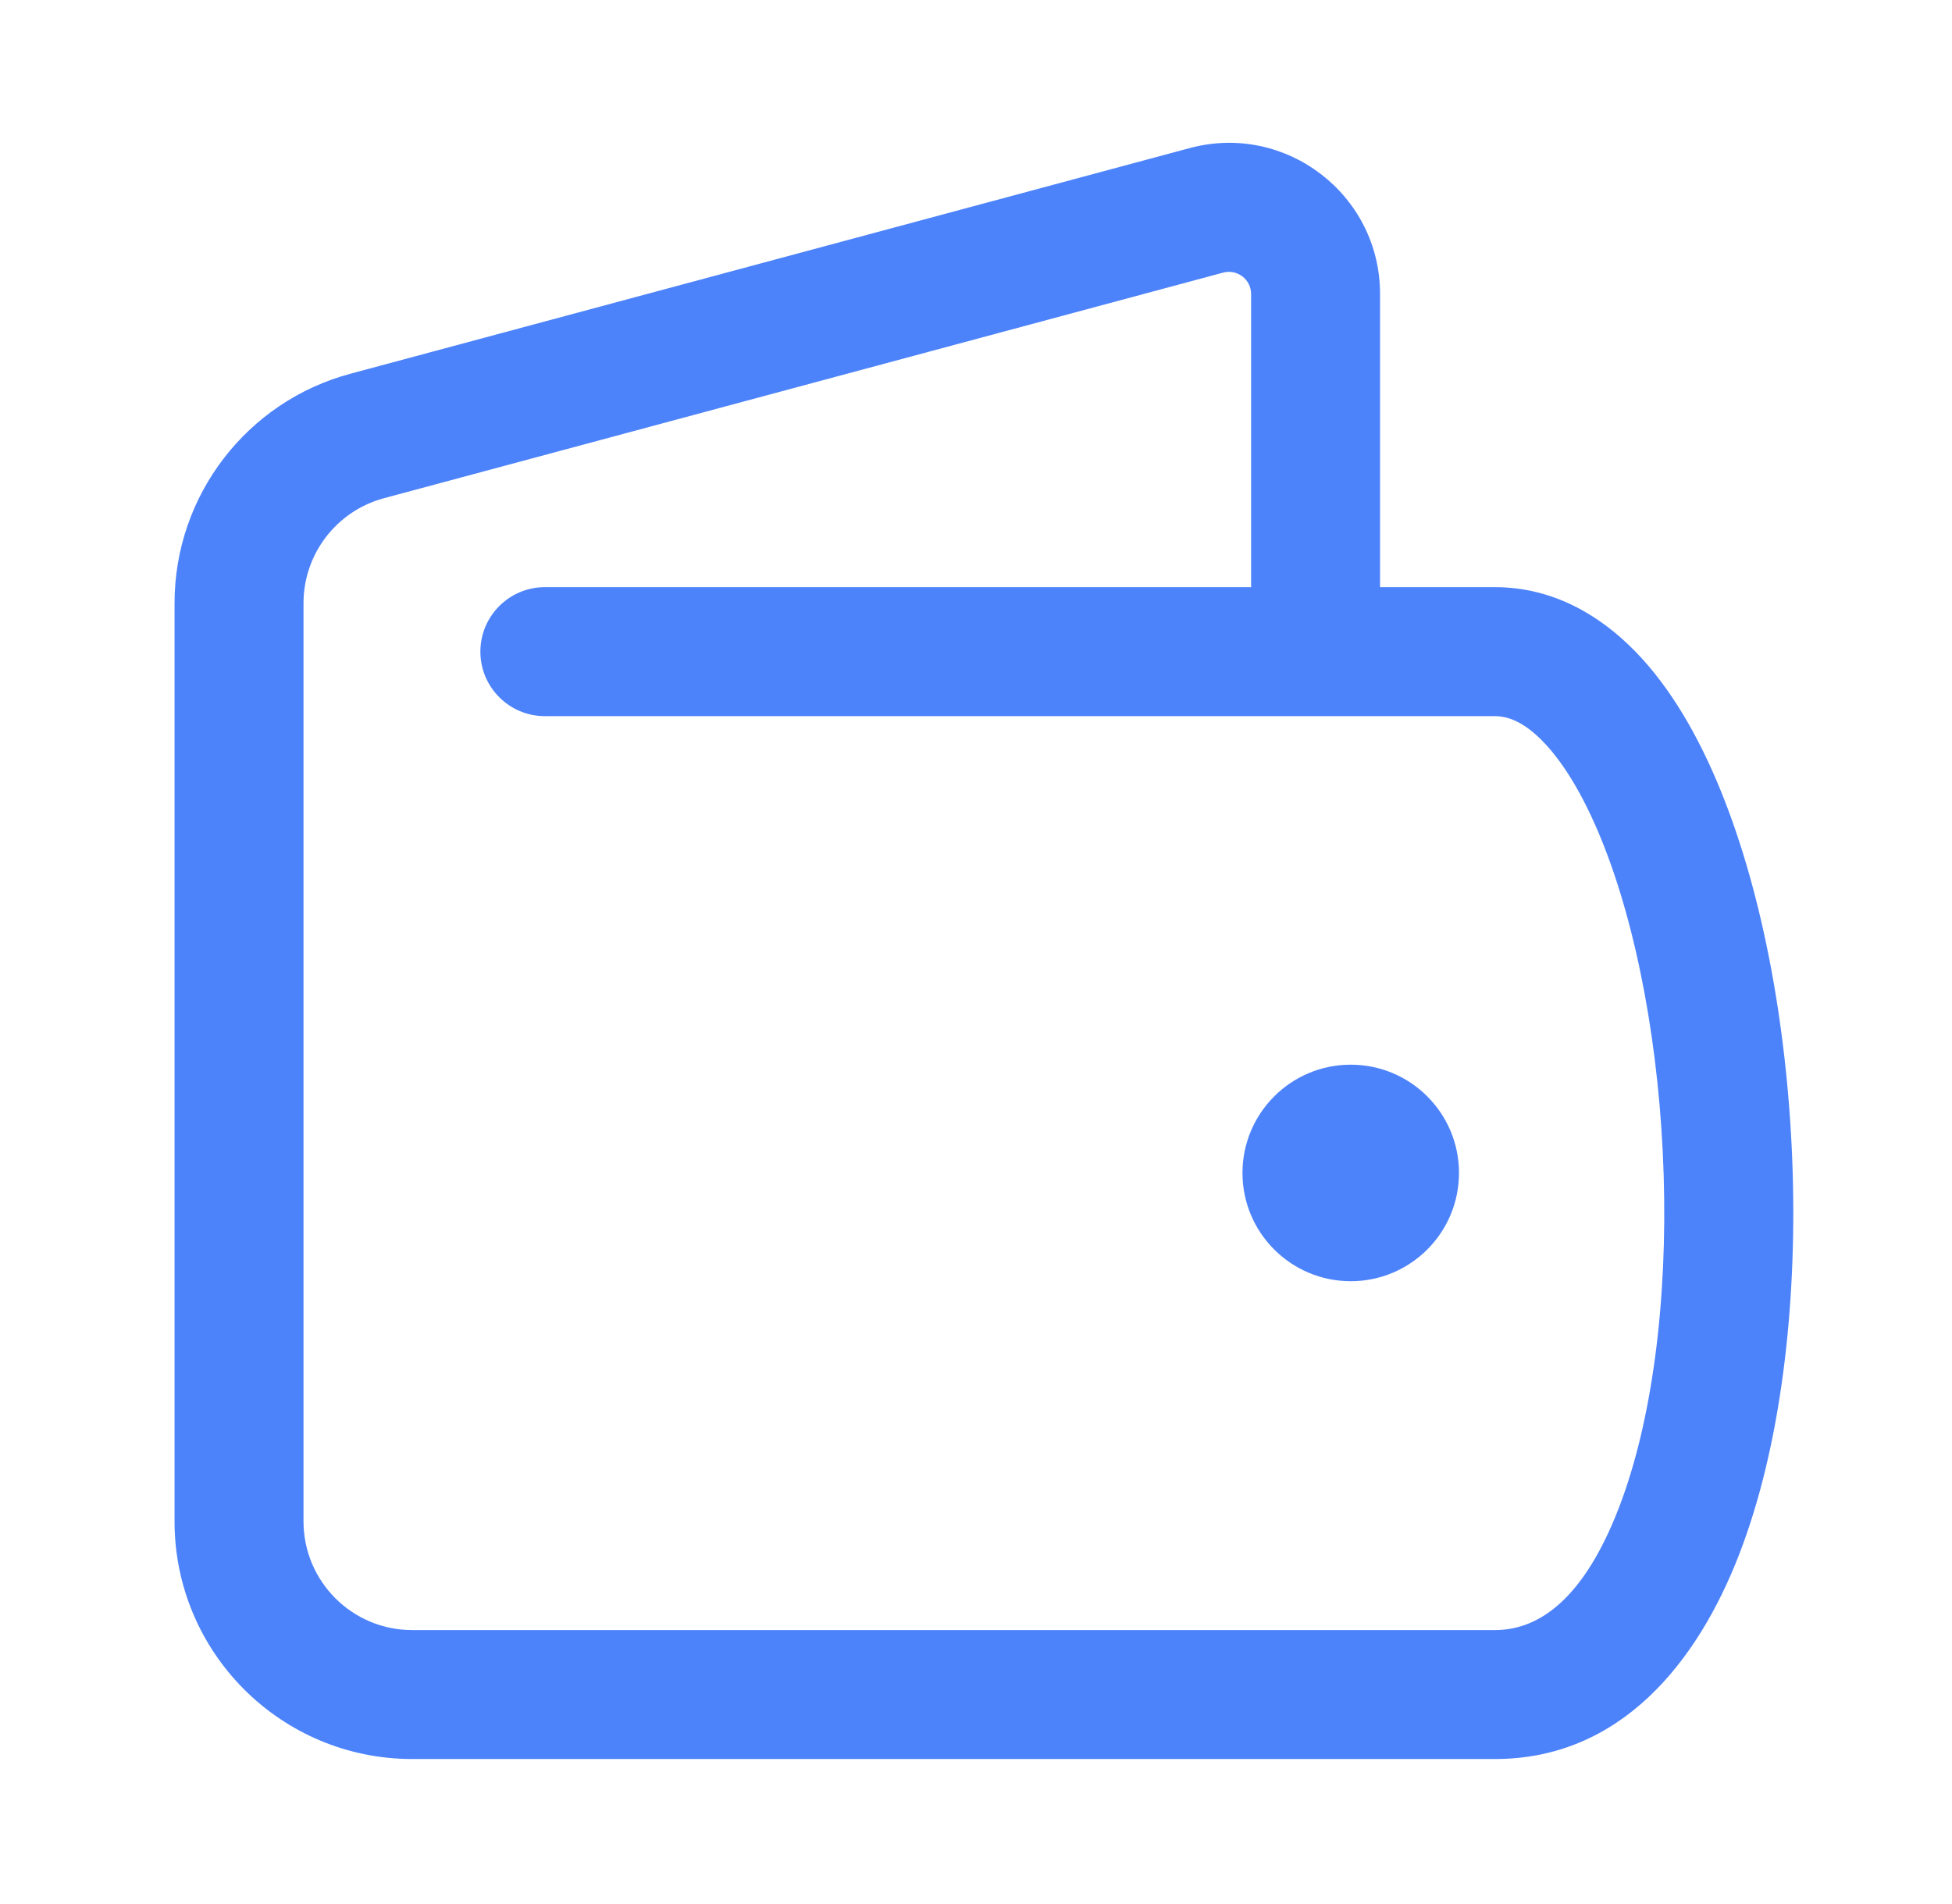 <svg width="41" height="40" viewBox="0 0 41 40" fill="none" xmlns="http://www.w3.org/2000/svg">
<path fill-rule="evenodd" clip-rule="evenodd" d="M26.278 6.176C26.278 5.87 25.986 5.648 25.692 5.727L8.067 10.466C7.07 10.733 6.375 11.637 6.375 12.671V31.961C6.375 33.223 7.397 34.245 8.659 34.245H31.4C32.349 34.245 33.274 33.56 33.999 31.687C34.706 29.861 35.025 27.32 34.944 24.686C34.864 22.059 34.391 19.489 33.631 17.625C33.249 16.69 32.826 16.006 32.407 15.576C32.002 15.16 31.669 15.045 31.4 15.045H11.445C10.697 15.045 10.09 14.438 10.09 13.69C10.09 12.942 10.697 12.335 11.445 12.335H26.278V6.176ZM28.987 12.335V6.176C28.987 4.088 27.005 2.568 24.988 3.111L7.365 7.85C5.182 8.434 3.666 10.413 3.666 12.671V31.961C3.666 34.719 5.901 36.954 8.659 36.954H31.4C34.053 36.954 35.66 34.9 36.526 32.665C37.41 30.383 37.74 27.447 37.653 24.603C37.565 21.753 37.054 18.846 36.139 16.602C35.683 15.483 35.097 14.454 34.348 13.686C33.587 12.905 32.596 12.335 31.4 12.335H28.987Z" fill="#4D83FA"/>
<path d="M28.371 26.916C29.627 26.916 30.645 25.897 30.645 24.641C30.645 23.386 29.627 22.367 28.371 22.367C27.115 22.367 26.097 23.386 26.097 24.641C26.097 25.897 27.115 26.916 28.371 26.916Z" fill="#4D83FA"/>
</svg>
